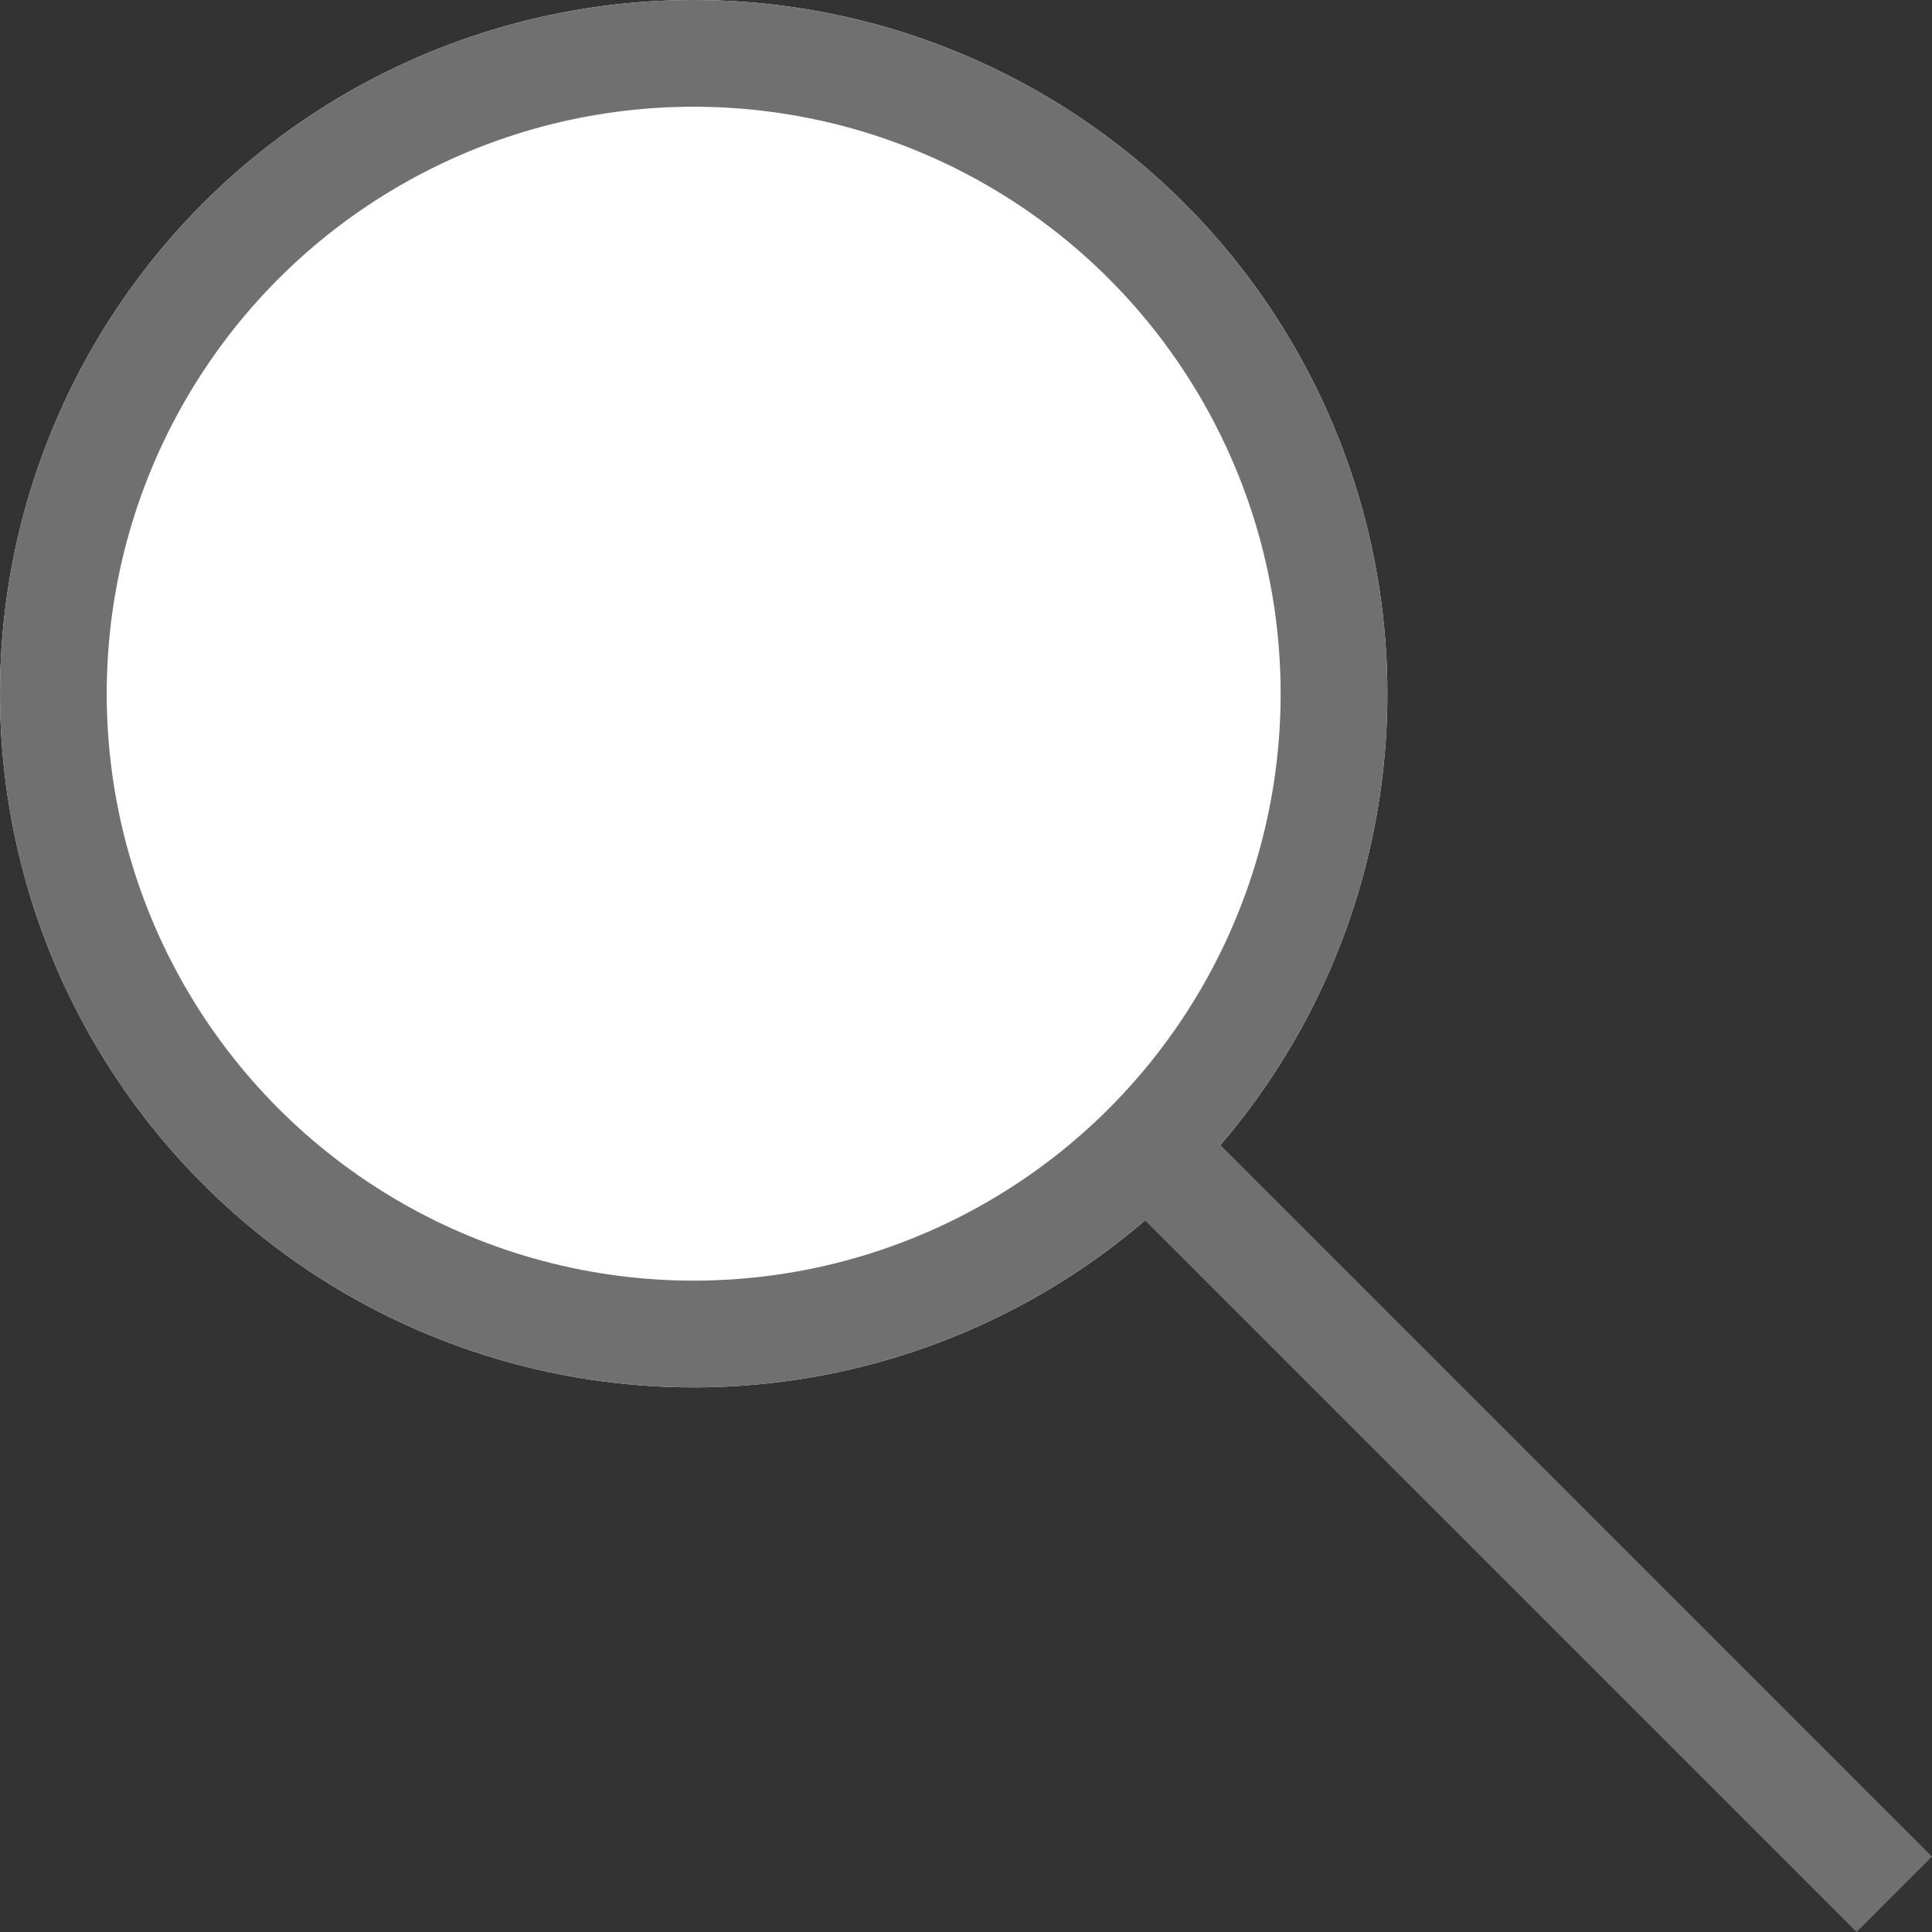 <svg xmlns="http://www.w3.org/2000/svg" width="36.207" height="36.207" viewBox="0 0 36.207 36.207">
  <rect x="0" y="0" width="36.207" height="36.207" fill="#333333" stroke="none"/>
  <g id="Raggruppa_206" data-name="Raggruppa 206" transform="translate(-721 -67)">
    <g id="Ellisse_4" data-name="Ellisse 4" transform="translate(721 67)" fill="#fff" stroke="#707070" stroke-width="2">
      <circle cx="13" cy="13" r="13" stroke="none"/>
      <circle cx="13" cy="13" r="12" fill="none"/>
    </g>
    <path id="Tracciato_5584" data-name="Tracciato 5584" d="M0,0,13.908,13.908" transform="translate(742.592 88.592)" fill="none" stroke="#707070" stroke-width="2"/>
  </g>
</svg>
